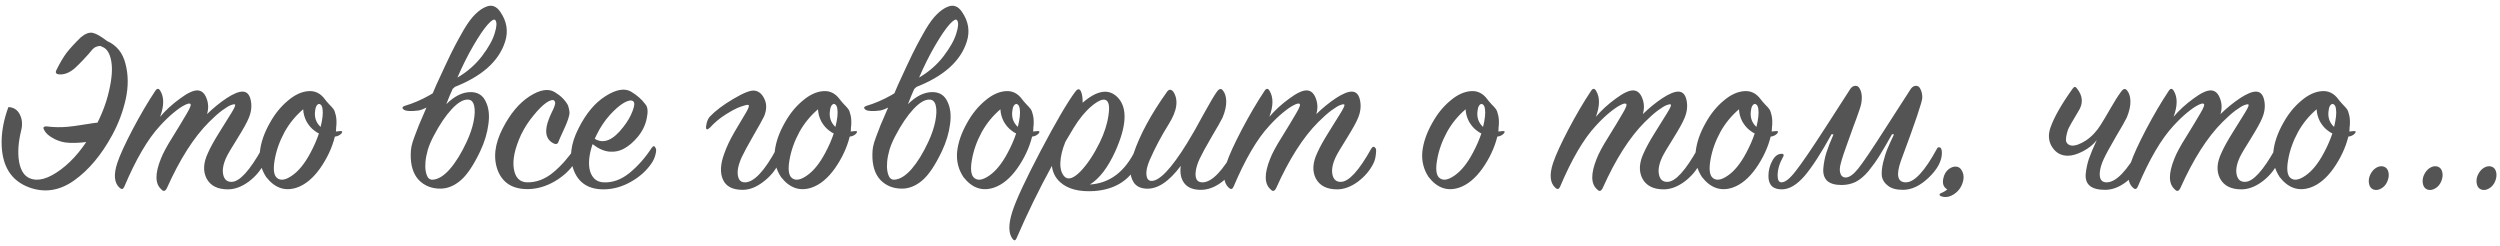 <?xml version="1.0" encoding="UTF-8"?> <svg xmlns="http://www.w3.org/2000/svg" width="620" height="61" viewBox="0 0 620 61" fill="none"> <path d="M13.96 17.44C14.84 15.64 15.7 14.18 16.54 13.06C17.42 11.94 18.6 10.66 20.08 9.22C21.16 8.34 22.12 7.98 22.96 8.14C23.8 8.3 25 8.98 26.56 10.18C28.92 11.22 30.44 13.1 31.12 15.82C31.84 18.54 31.86 21.46 31.18 24.58C30.5 27.66 29.38 30.64 27.82 33.52C25.14 38.44 22 42.18 18.4 44.74C14.8 47.3 11.08 47.88 7.24 46.48C2.68 44.8 0.4 41.06 0.4 35.26C0.4 32.5 0.96 29.6 2.08 26.56C3.36 26.6 4.3 27.2 4.9 28.36C5.5 29.52 5.62 30.84 5.26 32.32C4.54 35.24 4.36 37.82 4.72 40.06C5.12 42.26 6 43.64 7.36 44.2C9.4 45.08 11.98 44.36 15.1 42.04C18.22 39.72 21 36.32 23.44 31.84C25.16 28.68 26.36 25.58 27.04 22.54C27.76 19.46 27.94 16.98 27.58 15.1C27.22 13.18 26.48 12.02 25.36 11.62C25.08 11.42 24.76 11.36 24.4 11.44C24.08 11.52 23.84 11.6 23.68 11.68C23.52 11.72 23.26 11.92 22.9 12.28C22.58 12.64 22.28 13 22 13.36C21.72 13.68 21.26 14.18 20.62 14.86C20.02 15.5 19.38 16.14 18.7 16.78C17.46 17.9 16.22 18.46 14.98 18.46C13.98 18.46 13.64 18.12 13.96 17.44ZM23.14 34.96C21.1 35.32 19.22 35.48 17.5 35.44C15.82 35.4 14.32 34.98 13 34.18C12 33.62 11.32 32.98 10.96 32.26C10.76 31.9 10.72 31.66 10.84 31.54C10.96 31.38 11.26 31.32 11.74 31.36C11.86 31.36 12.22 31.4 12.82 31.48C13.46 31.52 13.94 31.54 14.26 31.54C15.78 31.58 17.74 31.4 20.14 31C22.54 30.6 24.28 30.36 25.36 30.28C27.48 30.16 27.14 31.38 24.34 33.94C23.54 34.62 23.14 34.96 23.14 34.96ZM39.707 28.96C41.107 27.32 42.747 25.82 44.627 24.46C46.507 23.06 47.967 22.38 49.007 22.42C50.007 22.46 50.747 23.12 51.227 24.4C51.707 25.64 51.747 26.94 51.347 28.3C52.907 26.78 54.527 25.46 56.207 24.34C57.927 23.22 59.267 22.68 60.227 22.72C61.267 22.76 61.927 23.5 62.207 24.94C62.487 26.38 62.307 27.84 61.667 29.32C61.267 30.32 60.347 31.98 58.907 34.3C57.467 36.58 56.547 38.14 56.147 38.98C55.347 40.7 55.087 42.16 55.367 43.36C55.647 44.56 56.347 45.14 57.467 45.1C59.427 45.06 61.927 42.32 64.967 36.88C65.327 36.28 65.687 36.24 66.047 36.76C66.207 36.92 66.227 37.44 66.107 38.32C66.027 39.16 65.827 39.9 65.507 40.54C64.627 42.3 63.327 43.82 61.607 45.1C59.887 46.34 58.187 46.96 56.507 46.96C53.947 46.96 52.187 46.06 51.227 44.26C50.307 42.46 50.427 40.34 51.587 37.9C52.187 36.54 53.127 34.84 54.407 32.8C55.687 30.76 56.707 29.12 57.467 27.88C58.227 26.64 58.487 25.98 58.247 25.9C58.047 25.82 57.707 25.88 57.227 26.08C56.787 26.24 56.067 26.68 55.067 27.4C54.107 28.12 53.027 29.08 51.827 30.28C48.067 34.04 44.587 39.5 41.387 46.66C40.987 47.46 40.527 47.56 40.007 46.96C38.447 45.6 38.407 43.08 39.887 39.4C40.407 38.04 41.387 36.22 42.827 33.94C44.267 31.62 45.427 29.7 46.307 28.18C47.227 26.66 47.507 25.84 47.147 25.72C46.907 25.6 46.447 25.72 45.767 26.08C45.087 26.4 44.187 27.02 43.067 27.94C41.987 28.82 40.847 29.92 39.647 31.24C36.647 34.48 33.707 39.5 30.827 46.3C30.547 46.94 30.167 47.04 29.687 46.6C28.327 45.4 28.127 43.34 29.087 40.42C29.727 38.5 30.987 35.74 32.867 32.14C34.787 28.5 36.667 25.3 38.507 22.54C38.947 21.86 39.367 21.86 39.767 22.54C40.727 24.14 40.707 26.28 39.707 28.96ZM84.672 33.1C84.272 33.54 83.732 33.8 83.052 33.88C82.372 36.6 81.152 39.22 79.392 41.74C77.632 44.22 75.692 45.82 73.572 46.54C70.652 47.5 68.132 46.62 66.012 43.9C64.772 42.02 64.252 39.94 64.452 37.66C64.692 35.34 65.532 32.92 66.972 30.4C68.172 28.24 69.632 26.44 71.352 25C73.072 23.52 74.792 22.72 76.512 22.6C78.152 22.48 79.512 23.16 80.592 24.64C80.792 24.92 81.132 25.32 81.612 25.84C82.092 26.32 82.452 26.72 82.692 27.04C82.932 27.36 83.132 27.9 83.292 28.66C83.452 29.38 83.492 30.24 83.412 31.24C83.372 31.4 83.352 31.64 83.352 31.96C83.352 32.24 83.332 32.46 83.292 32.62C83.412 32.62 83.592 32.6 83.832 32.56C84.112 32.52 84.332 32.5 84.492 32.5C84.932 32.5 84.992 32.7 84.672 33.1ZM79.512 31.48C79.992 29.56 80.152 28.08 79.992 27.04C79.912 26.44 79.732 26.06 79.452 25.9C79.212 25.7 78.952 25.74 78.672 26.02C78.432 26.26 78.272 26.66 78.192 27.22C77.872 28.94 78.312 30.36 79.512 31.48ZM79.092 33.1C78.732 32.94 78.352 32.7 77.952 32.38C77.232 31.86 76.592 31.12 76.032 30.16C75.512 29.16 75.232 28.14 75.192 27.1C73.312 28.7 71.772 30.58 70.572 32.74C69.332 35.02 68.512 37.34 68.112 39.7C67.712 42.02 67.912 43.5 68.712 44.14C69.592 44.86 70.832 44.66 72.432 43.54C74.072 42.42 75.592 40.54 76.992 37.9C77.872 36.26 78.572 34.66 79.092 33.1ZM101.86 38.32C101.86 37.6 101.92 36.94 102.04 36.34C102.16 35.7 102.42 34.86 102.82 33.82C103.22 32.74 103.58 31.8 103.9 31C104.26 30.16 104.88 28.72 105.76 26.68C106.68 24.64 107.48 22.8 108.16 21.16C108.44 20.52 109.16 18.96 110.32 16.48C111.48 14 112.32 12.28 112.84 11.32C113.36 10.32 114.1 8.98 115.06 7.3C116.06 5.62 117 4.36 117.88 3.52C118.76 2.64 119.66 2.02 120.58 1.66C121.94 1.1 123.1 1.52 124.06 2.92C125.7 5.28 126.1 7.76 125.26 10.36C123.7 15.24 119.42 19.02 112.42 21.7C112.18 22.18 111.86 22.9 111.46 23.86C111.1 24.78 110.84 25.44 110.68 25.84C112.68 23.84 114.7 22.84 116.74 22.84C118.5 22.84 119.74 23.62 120.46 25.18C121.22 26.7 121.44 28.58 121.12 30.82C120.84 33.02 120.16 35.26 119.08 37.54C117.4 41.06 115.76 43.48 114.16 44.8C112.6 46.12 110.94 46.78 109.18 46.78C107.02 46.78 105.24 46.06 103.84 44.62C102.48 43.14 101.82 41.04 101.86 38.32ZM107.56 33.7C106.96 34.82 106.48 35.94 106.12 37.06C105.8 38.18 105.6 39.2 105.52 40.12C105.44 41 105.46 41.78 105.58 42.46C105.7 43.14 105.9 43.68 106.18 44.08C106.5 44.44 106.88 44.6 107.32 44.56C108.68 44.48 110.1 43.6 111.58 41.92C113.06 40.2 114.44 37.96 115.72 35.2C116.56 33.4 117.14 31.7 117.46 30.1C117.78 28.46 117.82 27.16 117.58 26.2C117.34 25.2 116.82 24.7 116.02 24.7C114.86 24.66 113.52 25.46 112 27.1C110.48 28.74 109 30.94 107.56 33.7ZM113.44 19.24C115.84 17.84 117.86 16.08 119.5 13.96C121.14 11.8 122.2 9.9 122.68 8.26C123.2 6.62 123.26 5.54 122.86 5.02C122.58 4.62 121.94 4.98 120.94 6.1C119.98 7.18 118.8 8.92 117.4 11.32C116 13.72 114.68 16.36 113.44 19.24ZM115.24 19.18C115.32 19.18 114.7 19.8 113.38 21.04C112.1 22.24 110.5 23.54 108.58 24.94C106.7 26.3 105.12 27.12 103.84 27.4C101.92 27.64 100.7 27.58 100.18 27.22C99.9 27.02 99.779 26.84 99.82 26.68C99.9 26.48 100.08 26.34 100.36 26.26C104.56 25.02 108.64 22.7 112.6 19.3L113.26 19.24C113.74 19.24 114.18 19.24 114.58 19.24L115.24 19.18ZM137.57 22.84C139.09 23.76 140.19 24.86 140.87 26.14C141.07 26.78 141.19 27.32 141.23 27.76C141.27 28.16 141.17 28.72 140.93 29.44C140.69 30.16 140.45 30.78 140.21 31.3C140.01 31.78 139.73 32.4 139.37 33.16C139.01 33.92 138.73 34.56 138.53 35.08C138.33 35.72 137.91 35.88 137.27 35.56C135.51 34.68 135.03 32.94 135.83 30.34C135.95 29.98 136.11 29.54 136.31 29.02C136.55 28.5 136.75 28.06 136.91 27.7C137.11 27.34 137.29 26.94 137.45 26.5C137.61 26.06 137.69 25.74 137.69 25.54C137.69 25.34 137.61 25.14 137.45 24.94C137.09 24.66 136.43 24.84 135.47 25.48C134.55 26.12 133.49 27.18 132.29 28.66C131.09 30.1 130.07 31.68 129.23 33.4C127.67 36.8 127.07 39.62 127.43 41.86C127.79 44.06 128.89 45.18 130.73 45.22C133.01 45.26 135.17 44.44 137.21 42.76C139.25 41.04 141.03 39.02 142.55 36.7C142.71 36.46 142.89 36.34 143.09 36.34C143.33 36.34 143.51 36.48 143.63 36.76C143.91 37.56 143.55 38.76 142.55 40.36C141.39 42.16 139.73 43.7 137.57 44.98C135.41 46.22 133.21 46.86 130.97 46.9C127.21 46.94 124.71 45.42 123.47 42.34C122.27 39.22 122.67 35.72 124.67 31.84C126.51 28.24 128.71 25.6 131.27 23.92C133.87 22.24 135.97 21.88 137.57 22.84ZM146.957 35.74C146.037 38.5 145.837 40.76 146.357 42.52C146.917 44.24 148.017 45.14 149.657 45.22C151.897 45.34 154.057 44.56 156.137 42.88C158.217 41.16 160.037 39.1 161.597 36.7C161.997 36.1 162.337 36.12 162.617 36.76C162.777 37.04 162.757 37.56 162.557 38.32C162.397 39.04 162.077 39.76 161.597 40.48C160.317 42.36 158.597 43.9 156.437 45.1C154.317 46.3 152.117 46.92 149.837 46.96C146.077 47 143.577 45.46 142.337 42.34C141.097 39.22 141.477 35.72 143.477 31.84C145.317 28.16 147.537 25.5 150.137 23.86C152.777 22.18 154.897 21.8 156.497 22.72C158.017 23.64 159.197 24.68 160.037 25.84C160.637 26.48 160.757 27.64 160.397 29.32C160.077 31 159.317 32.56 158.117 34C157.077 35.24 155.977 36.18 154.817 36.82C153.697 37.46 152.437 37.72 151.037 37.6C149.677 37.44 148.317 36.82 146.957 35.74ZM147.497 34.42C149.697 35.78 152.077 34.78 154.637 31.42C155.637 30.14 156.377 28.86 156.857 27.58C157.377 26.26 157.437 25.44 157.037 25.12C156.597 24.76 155.837 24.88 154.757 25.48C153.717 26.08 152.537 27.1 151.217 28.54C149.937 29.98 148.857 31.6 147.977 33.4C147.737 33.88 147.577 34.22 147.497 34.42ZM176 28.96C177.4 27.48 179.36 26 181.88 24.52C184.44 23 186.2 22.32 187.16 22.48C188.24 22.64 189.06 23.36 189.62 24.64C190.18 25.88 190.14 27.28 189.5 28.84C189.14 29.6 188.24 31.22 186.8 33.7C185.4 36.14 184.44 37.92 183.92 39.04C183.4 40.2 183.08 41.26 182.96 42.22C182.88 43.18 183 43.94 183.32 44.5C183.64 45.02 184.16 45.26 184.88 45.22C187.08 45.1 189.64 42.34 192.56 36.94C192.88 36.34 193.22 36.32 193.58 36.88C194.06 37.64 193.88 38.9 193.04 40.66C192.2 42.38 190.92 43.88 189.2 45.16C187.52 46.44 185.84 47.08 184.16 47.08C181.68 47.08 180.06 46.24 179.3 44.56C178.54 42.88 178.64 40.74 179.6 38.14C180.16 36.5 181.02 34.68 182.18 32.68C183.38 30.64 184.32 29.06 185 27.94C185.68 26.78 185.88 26.14 185.6 26.02C185.36 25.94 184.74 26.08 183.74 26.44C182.78 26.76 181.54 27.4 180.02 28.36C178.54 29.28 177.22 30.38 176.06 31.66C175.38 32.3 175.06 32.22 175.1 31.42C175.22 30.34 175.52 29.52 176 28.96ZM212.348 33.1C211.948 33.54 211.408 33.8 210.728 33.88C210.048 36.6 208.828 39.22 207.068 41.74C205.308 44.22 203.368 45.82 201.248 46.54C198.328 47.5 195.808 46.62 193.688 43.9C192.448 42.02 191.928 39.94 192.128 37.66C192.368 35.34 193.208 32.92 194.648 30.4C195.848 28.24 197.308 26.44 199.028 25C200.748 23.52 202.468 22.72 204.188 22.6C205.828 22.48 207.188 23.16 208.268 24.64C208.468 24.92 208.808 25.32 209.288 25.84C209.768 26.32 210.128 26.72 210.368 27.04C210.608 27.36 210.808 27.9 210.968 28.66C211.128 29.38 211.168 30.24 211.088 31.24C211.048 31.4 211.028 31.64 211.028 31.96C211.028 32.24 211.008 32.46 210.968 32.62C211.088 32.62 211.268 32.6 211.508 32.56C211.788 32.52 212.008 32.5 212.168 32.5C212.608 32.5 212.668 32.7 212.348 33.1ZM207.188 31.48C207.668 29.56 207.828 28.08 207.668 27.04C207.588 26.44 207.408 26.06 207.128 25.9C206.888 25.7 206.628 25.74 206.348 26.02C206.108 26.26 205.948 26.66 205.868 27.22C205.548 28.94 205.988 30.36 207.188 31.48ZM206.768 33.1C206.408 32.94 206.028 32.7 205.628 32.38C204.908 31.86 204.268 31.12 203.708 30.16C203.188 29.16 202.908 28.14 202.868 27.1C200.988 28.7 199.448 30.58 198.248 32.74C197.008 35.02 196.188 37.34 195.788 39.7C195.388 42.02 195.588 43.5 196.388 44.14C197.268 44.86 198.508 44.66 200.108 43.54C201.748 42.42 203.268 40.54 204.668 37.9C205.548 36.26 206.248 34.66 206.768 33.1ZM216.352 38.32C216.352 37.6 216.412 36.94 216.532 36.34C216.652 35.7 216.912 34.86 217.312 33.82C217.712 32.74 218.072 31.8 218.392 31C218.752 30.16 219.372 28.72 220.252 26.68C221.172 24.64 221.972 22.8 222.652 21.16C222.932 20.52 223.652 18.96 224.812 16.48C225.972 14 226.812 12.28 227.332 11.32C227.852 10.32 228.592 8.98 229.552 7.3C230.552 5.62 231.492 4.36 232.372 3.52C233.252 2.64 234.152 2.02 235.072 1.66C236.432 1.1 237.592 1.52 238.552 2.92C240.192 5.28 240.592 7.76 239.752 10.36C238.192 15.24 233.912 19.02 226.912 21.7C226.672 22.18 226.352 22.9 225.952 23.86C225.592 24.78 225.332 25.44 225.172 25.84C227.172 23.84 229.192 22.84 231.232 22.84C232.992 22.84 234.232 23.62 234.952 25.18C235.712 26.7 235.932 28.58 235.612 30.82C235.332 33.02 234.652 35.26 233.572 37.54C231.892 41.06 230.252 43.48 228.652 44.8C227.092 46.12 225.432 46.78 223.672 46.78C221.512 46.78 219.732 46.06 218.332 44.62C216.972 43.14 216.312 41.04 216.352 38.32ZM222.052 33.7C221.452 34.82 220.972 35.94 220.612 37.06C220.292 38.18 220.092 39.2 220.012 40.12C219.932 41 219.952 41.78 220.072 42.46C220.192 43.14 220.392 43.68 220.672 44.08C220.992 44.44 221.372 44.6 221.812 44.56C223.172 44.48 224.592 43.6 226.072 41.92C227.552 40.2 228.932 37.96 230.212 35.2C231.052 33.4 231.632 31.7 231.952 30.1C232.272 28.46 232.312 27.16 232.072 26.2C231.832 25.2 231.312 24.7 230.512 24.7C229.352 24.66 228.012 25.46 226.492 27.1C224.972 28.74 223.492 30.94 222.052 33.7ZM227.932 19.24C230.332 17.84 232.352 16.08 233.992 13.96C235.632 11.8 236.692 9.9 237.172 8.26C237.692 6.62 237.752 5.54 237.352 5.02C237.072 4.62 236.432 4.98 235.432 6.1C234.472 7.18 233.292 8.92 231.892 11.32C230.492 13.72 229.172 16.36 227.932 19.24ZM229.732 19.18C229.812 19.18 229.192 19.8 227.872 21.04C226.592 22.24 224.992 23.54 223.072 24.94C221.192 26.3 219.612 27.12 218.332 27.4C216.412 27.64 215.192 27.58 214.672 27.22C214.392 27.02 214.272 26.84 214.312 26.68C214.392 26.48 214.572 26.34 214.852 26.26C219.052 25.02 223.132 22.7 227.092 19.3L227.752 19.24C228.232 19.24 228.672 19.24 229.072 19.24L229.732 19.18ZM257.582 33.1C257.182 33.54 256.642 33.8 255.962 33.88C255.282 36.6 254.062 39.22 252.302 41.74C250.542 44.22 248.602 45.82 246.482 46.54C243.562 47.5 241.042 46.62 238.922 43.9C237.682 42.02 237.162 39.94 237.362 37.66C237.602 35.34 238.442 32.92 239.882 30.4C241.082 28.24 242.542 26.44 244.262 25C245.982 23.52 247.702 22.72 249.422 22.6C251.062 22.48 252.422 23.16 253.502 24.64C253.702 24.92 254.042 25.32 254.522 25.84C255.002 26.32 255.362 26.72 255.602 27.04C255.842 27.36 256.042 27.9 256.202 28.66C256.362 29.38 256.402 30.24 256.322 31.24C256.282 31.4 256.262 31.64 256.262 31.96C256.262 32.24 256.242 32.46 256.202 32.62C256.322 32.62 256.502 32.6 256.742 32.56C257.022 32.52 257.242 32.5 257.402 32.5C257.842 32.5 257.902 32.7 257.582 33.1ZM252.422 31.48C252.902 29.56 253.062 28.08 252.902 27.04C252.822 26.44 252.642 26.06 252.362 25.9C252.122 25.7 251.862 25.74 251.582 26.02C251.342 26.26 251.182 26.66 251.102 27.22C250.782 28.94 251.222 30.36 252.422 31.48ZM252.002 33.1C251.642 32.94 251.262 32.7 250.862 32.38C250.142 31.86 249.502 31.12 248.942 30.16C248.422 29.16 248.142 28.14 248.102 27.1C246.222 28.7 244.682 30.58 243.482 32.74C242.242 35.02 241.422 37.34 241.022 39.7C240.622 42.02 240.822 43.5 241.622 44.14C242.502 44.86 243.742 44.66 245.342 43.54C246.982 42.42 248.502 40.54 249.902 37.9C250.782 36.26 251.482 34.66 252.002 33.1ZM270.286 45.76C275.286 45.44 279.086 42.52 281.686 37C281.886 36.6 282.106 36.42 282.346 36.46C282.586 36.5 282.746 36.68 282.826 37C283.106 38.2 282.846 39.52 282.046 40.96C279.886 44.88 276.326 47.02 271.366 47.38C267.606 47.62 264.786 46.88 262.906 45.16C261.746 44.12 261.066 42.78 260.866 41.14C257.666 46.98 254.746 52.96 252.106 59.08C251.826 59.72 251.486 59.76 251.086 59.2C250.086 57.84 250.066 55.64 251.026 52.6C251.906 49.76 254.246 44.72 258.046 37.48C261.886 30.2 264.766 25.28 266.686 22.72C267.286 21.92 267.766 21.94 268.126 22.78C268.406 23.54 268.526 24.44 268.486 25.48C272.126 22.32 275.046 21.9 277.246 24.22C279.646 26.78 279.426 31.22 276.586 37.54C274.746 41.58 272.646 44.32 270.286 45.76ZM264.226 35.14C263.426 37.1 263.006 38.86 262.966 40.42C262.926 41.98 263.306 43.14 264.106 43.9C265.026 44.66 266.326 44.18 268.006 42.46C269.686 40.7 271.266 38.32 272.746 35.32C273.906 32.92 274.626 30.66 274.906 28.54C275.226 26.42 275.006 25.18 274.246 24.82C273.526 24.46 272.346 24.96 270.706 26.32C269.106 27.68 267.626 29.48 266.266 31.72C265.386 33.16 264.706 34.3 264.226 35.14ZM292.826 41.14C289.866 45.1 286.986 46.98 284.186 46.78C282.826 46.7 281.826 46.2 281.186 45.28C280.586 44.36 280.306 43.3 280.346 42.1C280.386 40.86 280.646 39.52 281.126 38.08C282.686 33.44 285.446 28.34 289.406 22.78C289.886 22.1 290.406 22.08 290.966 22.72C292.326 24.76 291.946 27.46 289.826 30.82C288.026 33.7 286.466 36.64 285.146 39.64C284.506 41.12 284.226 42.34 284.306 43.3C284.386 44.26 284.766 44.78 285.446 44.86C287.446 45.02 290.406 41.94 294.326 35.62C295.566 33.62 296.946 31.2 298.466 28.36C300.026 25.52 301.126 23.66 301.766 22.78C302.326 21.98 302.826 21.86 303.266 22.42C303.786 23.02 304.066 23.9 304.106 25.06C304.146 26.22 303.846 27.58 303.206 29.14C302.846 29.9 301.926 31.52 300.446 34C299.006 36.48 298.026 38.28 297.506 39.4C296.986 40.52 296.666 41.54 296.546 42.46C296.426 43.34 296.506 44.04 296.786 44.56C297.106 45.04 297.626 45.26 298.346 45.22C300.626 45.1 303.266 42.34 306.266 36.94C306.426 36.66 306.606 36.52 306.806 36.52C307.046 36.48 307.226 36.6 307.346 36.88C307.786 37.76 307.606 39.02 306.806 40.66C305.886 42.42 304.586 43.94 302.906 45.22C301.226 46.46 299.526 47.08 297.806 47.08C295.926 47.08 294.566 46.54 293.726 45.46C292.886 44.38 292.586 42.94 292.826 41.14ZM314.804 28.96C316.204 27.32 317.844 25.82 319.724 24.46C321.604 23.06 323.064 22.38 324.104 22.42C325.104 22.46 325.844 23.12 326.324 24.4C326.804 25.64 326.844 26.94 326.444 28.3C328.004 26.78 329.624 25.46 331.304 24.34C333.024 23.22 334.364 22.68 335.324 22.72C336.364 22.76 337.024 23.5 337.304 24.94C337.584 26.38 337.404 27.84 336.764 29.32C336.364 30.32 335.444 31.98 334.004 34.3C332.564 36.58 331.644 38.14 331.244 38.98C330.444 40.7 330.184 42.16 330.464 43.36C330.744 44.56 331.444 45.14 332.564 45.1C334.524 45.06 337.024 42.32 340.064 36.88C340.424 36.28 340.784 36.24 341.144 36.76C341.304 36.92 341.324 37.44 341.204 38.32C341.124 39.16 340.924 39.9 340.604 40.54C339.724 42.3 338.424 43.82 336.704 45.1C334.984 46.34 333.284 46.96 331.604 46.96C329.044 46.96 327.284 46.06 326.324 44.26C325.404 42.46 325.524 40.34 326.684 37.9C327.284 36.54 328.224 34.84 329.504 32.8C330.784 30.76 331.804 29.12 332.564 27.88C333.324 26.64 333.584 25.98 333.344 25.9C333.144 25.82 332.804 25.88 332.324 26.08C331.884 26.24 331.164 26.68 330.164 27.4C329.204 28.12 328.124 29.08 326.924 30.28C323.164 34.04 319.684 39.5 316.484 46.66C316.084 47.46 315.624 47.56 315.104 46.96C313.544 45.6 313.504 43.08 314.984 39.4C315.504 38.04 316.484 36.22 317.924 33.94C319.364 31.62 320.524 29.7 321.404 28.18C322.324 26.66 322.604 25.84 322.244 25.72C322.004 25.6 321.544 25.72 320.864 26.08C320.184 26.4 319.284 27.02 318.164 27.94C317.084 28.82 315.944 29.92 314.744 31.24C311.744 34.48 308.804 39.5 305.924 46.3C305.644 46.94 305.264 47.04 304.784 46.6C303.424 45.4 303.224 43.34 304.184 40.42C304.824 38.5 306.084 35.74 307.964 32.14C309.884 28.5 311.764 25.3 313.604 22.54C314.044 21.86 314.464 21.86 314.864 22.54C315.824 24.14 315.804 26.28 314.804 28.96ZM372.954 33.1C372.554 33.54 372.014 33.8 371.334 33.88C370.654 36.6 369.434 39.22 367.674 41.74C365.914 44.22 363.974 45.82 361.854 46.54C358.934 47.5 356.414 46.62 354.294 43.9C353.054 42.02 352.534 39.94 352.734 37.66C352.974 35.34 353.814 32.92 355.254 30.4C356.454 28.24 357.914 26.44 359.634 25C361.354 23.52 363.074 22.72 364.794 22.6C366.434 22.48 367.794 23.16 368.874 24.64C369.074 24.92 369.414 25.32 369.894 25.84C370.374 26.32 370.734 26.72 370.974 27.04C371.214 27.36 371.414 27.9 371.574 28.66C371.734 29.38 371.774 30.24 371.694 31.24C371.654 31.4 371.634 31.64 371.634 31.96C371.634 32.24 371.614 32.46 371.574 32.62C371.694 32.62 371.874 32.6 372.114 32.56C372.394 32.52 372.614 32.5 372.774 32.5C373.214 32.5 373.274 32.7 372.954 33.1ZM367.794 31.48C368.274 29.56 368.434 28.08 368.274 27.04C368.194 26.44 368.014 26.06 367.734 25.9C367.494 25.7 367.234 25.74 366.954 26.02C366.714 26.26 366.554 26.66 366.474 27.22C366.154 28.94 366.594 30.36 367.794 31.48ZM367.374 33.1C367.014 32.94 366.634 32.7 366.234 32.38C365.514 31.86 364.874 31.12 364.314 30.16C363.794 29.16 363.514 28.14 363.474 27.1C361.594 28.7 360.054 30.58 358.854 32.74C357.614 35.02 356.794 37.34 356.394 39.7C355.994 42.02 356.194 43.5 356.994 44.14C357.874 44.86 359.114 44.66 360.714 43.54C362.354 42.42 363.874 40.54 365.274 37.9C366.154 36.26 366.854 34.66 367.374 33.1ZM395.781 28.96C397.181 27.32 398.821 25.82 400.701 24.46C402.581 23.06 404.041 22.38 405.081 22.42C406.081 22.46 406.821 23.12 407.301 24.4C407.781 25.64 407.821 26.94 407.421 28.3C408.981 26.78 410.601 25.46 412.281 24.34C414.001 23.22 415.341 22.68 416.301 22.72C417.341 22.76 418.001 23.5 418.281 24.94C418.561 26.38 418.381 27.84 417.741 29.32C417.341 30.32 416.421 31.98 414.981 34.3C413.541 36.58 412.621 38.14 412.221 38.98C411.421 40.7 411.161 42.16 411.441 43.36C411.721 44.56 412.421 45.14 413.541 45.1C415.501 45.06 418.001 42.32 421.041 36.88C421.401 36.28 421.761 36.24 422.121 36.76C422.281 36.92 422.301 37.44 422.181 38.32C422.101 39.16 421.901 39.9 421.581 40.54C420.701 42.3 419.401 43.82 417.681 45.1C415.961 46.34 414.261 46.96 412.581 46.96C410.021 46.96 408.261 46.06 407.301 44.26C406.381 42.46 406.501 40.34 407.661 37.9C408.261 36.54 409.201 34.84 410.481 32.8C411.761 30.76 412.781 29.12 413.541 27.88C414.301 26.64 414.561 25.98 414.321 25.9C414.121 25.82 413.781 25.88 413.301 26.08C412.861 26.24 412.141 26.68 411.141 27.4C410.181 28.12 409.101 29.08 407.901 30.28C404.141 34.04 400.661 39.5 397.461 46.66C397.061 47.46 396.601 47.56 396.081 46.96C394.521 45.6 394.481 43.08 395.961 39.4C396.481 38.04 397.461 36.22 398.901 33.94C400.341 31.62 401.501 29.7 402.381 28.18C403.301 26.66 403.581 25.84 403.221 25.72C402.981 25.6 402.521 25.72 401.841 26.08C401.161 26.4 400.261 27.02 399.141 27.94C398.061 28.82 396.921 29.92 395.721 31.24C392.721 34.48 389.781 39.5 386.901 46.3C386.621 46.94 386.241 47.04 385.761 46.6C384.401 45.4 384.201 43.34 385.161 40.42C385.801 38.5 387.061 35.74 388.941 32.14C390.861 28.5 392.741 25.3 394.581 22.54C395.021 21.86 395.441 21.86 395.841 22.54C396.801 24.14 396.781 26.28 395.781 28.96ZM440.747 33.1C440.347 33.54 439.807 33.8 439.127 33.88C438.447 36.6 437.227 39.22 435.467 41.74C433.707 44.22 431.767 45.82 429.647 46.54C426.727 47.5 424.207 46.62 422.087 43.9C420.847 42.02 420.327 39.94 420.527 37.66C420.767 35.34 421.607 32.92 423.047 30.4C424.247 28.24 425.707 26.44 427.427 25C429.147 23.52 430.867 22.72 432.587 22.6C434.227 22.48 435.587 23.16 436.667 24.64C436.867 24.92 437.207 25.32 437.687 25.84C438.167 26.32 438.527 26.72 438.767 27.04C439.007 27.36 439.207 27.9 439.367 28.66C439.527 29.38 439.567 30.24 439.487 31.24C439.447 31.4 439.427 31.64 439.427 31.96C439.427 32.24 439.407 32.46 439.367 32.62C439.487 32.62 439.667 32.6 439.907 32.56C440.187 32.52 440.407 32.5 440.567 32.5C441.007 32.5 441.067 32.7 440.747 33.1ZM435.587 31.48C436.067 29.56 436.227 28.08 436.067 27.04C435.987 26.44 435.807 26.06 435.527 25.9C435.287 25.7 435.027 25.74 434.747 26.02C434.507 26.26 434.347 26.66 434.267 27.22C433.947 28.94 434.387 30.36 435.587 31.48ZM435.167 33.1C434.807 32.94 434.427 32.7 434.027 32.38C433.307 31.86 432.667 31.12 432.107 30.16C431.587 29.16 431.307 28.14 431.267 27.1C429.387 28.7 427.847 30.58 426.647 32.74C425.407 35.02 424.587 37.34 424.187 39.7C423.787 42.02 423.987 43.5 424.787 44.14C425.667 44.86 426.907 44.66 428.507 43.54C430.147 42.42 431.667 40.54 433.067 37.9C433.947 36.26 434.647 34.66 435.167 33.1ZM472.65 45.22C474.77 45.22 477.33 42.46 480.33 36.94C480.45 36.66 480.63 36.52 480.87 36.52C481.35 36.52 481.59 36.98 481.59 37.9C481.59 39.9 480.51 41.94 478.35 44.02C476.23 46.06 474.09 47.08 471.93 47.08C470.29 47.08 469.05 46.74 468.21 46.06C467.37 45.42 466.87 44.66 466.71 43.78C466.59 42.86 466.69 41.7 467.01 40.3C467.37 38.86 467.75 37.68 468.15 36.76C468.55 35.8 469.07 34.66 469.71 33.34L469.23 33.28C467.95 35.56 466.91 37.34 466.11 38.62C465.35 39.86 464.45 41.12 463.41 42.4C462.37 43.64 461.31 44.54 460.23 45.1C459.15 45.62 457.97 45.88 456.69 45.88C455.05 45.88 453.85 45.52 453.09 44.8C452.37 44.08 452.07 43.04 452.19 41.68C452.31 40.32 452.57 39.02 452.97 37.78C453.37 36.54 453.95 35.06 454.71 33.34L454.23 33.28C451.63 38 449.39 41.46 447.51 43.66C445.63 45.82 443.79 46.92 441.99 46.96C439.71 47 438.57 45.9 438.57 43.66C438.57 42.3 438.89 41.04 439.53 39.88C440.13 38.72 440.91 38.14 441.87 38.14C442.19 38.14 442.35 38.26 442.35 38.5C442.35 38.62 442.29 38.78 442.17 38.98C441.29 40.54 440.85 42.06 440.85 43.54C440.85 44.66 441.17 45.22 441.81 45.22C442.73 45.22 443.91 44.28 445.35 42.4C446.83 40.52 449.25 36.98 452.61 31.78L458.91 22C459.27 21.52 459.69 21.28 460.17 21.28C460.69 21.28 461.07 21.58 461.31 22.18C461.59 22.74 461.73 23.42 461.73 24.22C461.73 25.14 461.55 26.1 461.19 27.1C460.75 28.42 460.23 29.86 459.63 31.42C459.07 32.98 458.61 34.26 458.25 35.26C457.93 36.22 457.59 37.18 457.23 38.14C456.91 39.1 456.67 39.9 456.51 40.54C456.35 41.14 456.27 41.62 456.27 41.98C456.27 42.58 456.39 43.08 456.63 43.48C456.91 43.84 457.27 44.02 457.71 44.02C458.63 44.02 459.69 43.26 460.89 41.74C462.13 40.18 464.37 36.86 467.61 31.78L473.91 22C474.27 21.52 474.69 21.28 475.17 21.28C475.69 21.28 476.07 21.58 476.31 22.18C476.59 22.74 476.73 23.42 476.73 24.22C476.73 25.18 474.97 30.38 471.45 39.82C470.17 43.42 470.57 45.22 472.65 45.22ZM482.926 46.96C481.966 46.44 481.646 45.5 481.966 44.14C482.166 43.26 482.566 42.56 483.166 42.04C483.806 41.52 484.446 41.28 485.086 41.32C485.806 41.36 486.346 41.8 486.706 42.64C487.066 43.44 487.066 44.36 486.706 45.4C486.306 46.6 485.566 47.54 484.486 48.22C483.406 48.9 482.346 49.04 481.306 48.64C481.106 48.56 481.006 48.44 481.006 48.28C481.046 48.12 481.146 48 481.306 47.92C481.946 47.68 482.486 47.36 482.926 46.96ZM520.005 34.72C519.245 35.76 518.125 36.68 516.645 37.48C515.205 38.24 513.925 38.62 512.805 38.62C511.165 38.62 509.885 37.92 508.965 36.52C508.045 35.12 507.885 33.52 508.485 31.72C509.405 29.08 511.245 25.84 514.005 22C514.365 21.44 514.725 21.42 515.085 21.94C516.565 23.78 516.685 25.66 515.445 27.58C514.045 29.9 513.185 31.42 512.865 32.14C512.385 33.62 512.245 34.64 512.445 35.2C512.685 35.72 513.125 36.02 513.765 36.1C514.685 36.18 515.865 35.76 517.305 34.84C518.745 33.88 519.985 32.56 521.025 30.88C521.705 29.8 522.525 28.42 523.485 26.74C524.445 25.06 525.285 23.74 526.005 22.78C526.565 21.98 527.065 21.86 527.505 22.42C528.025 23.02 528.305 23.9 528.345 25.06C528.385 26.22 528.085 27.58 527.445 29.14C527.085 29.9 526.165 31.52 524.685 34C523.245 36.48 522.265 38.28 521.745 39.4C521.225 40.52 520.905 41.54 520.785 42.46C520.665 43.34 520.745 44.04 521.025 44.56C521.345 45.04 521.865 45.26 522.585 45.22C524.865 45.1 527.505 42.34 530.505 36.94C530.665 36.66 530.845 36.52 531.045 36.52C531.285 36.48 531.465 36.6 531.585 36.88C532.025 37.76 531.845 39.02 531.045 40.66C530.125 42.42 528.825 43.94 527.145 45.22C525.465 46.46 523.765 47.08 522.045 47.08C520.365 47.08 519.125 46.76 518.325 46.12C517.525 45.48 517.165 44.52 517.245 43.24C517.365 41.96 517.625 40.7 518.025 39.46C518.465 38.18 519.125 36.6 520.005 34.72ZM539.042 28.96C540.442 27.32 542.082 25.82 543.962 24.46C545.842 23.06 547.302 22.38 548.342 22.42C549.342 22.46 550.082 23.12 550.562 24.4C551.042 25.64 551.082 26.94 550.682 28.3C552.242 26.78 553.862 25.46 555.542 24.34C557.262 23.22 558.602 22.68 559.562 22.72C560.602 22.76 561.262 23.5 561.542 24.94C561.822 26.38 561.642 27.84 561.002 29.32C560.602 30.32 559.682 31.98 558.242 34.3C556.802 36.58 555.882 38.14 555.482 38.98C554.682 40.7 554.422 42.16 554.702 43.36C554.982 44.56 555.682 45.14 556.802 45.1C558.762 45.06 561.262 42.32 564.302 36.88C564.662 36.28 565.022 36.24 565.382 36.76C565.542 36.92 565.562 37.44 565.442 38.32C565.362 39.16 565.162 39.9 564.842 40.54C563.962 42.3 562.662 43.82 560.942 45.1C559.222 46.34 557.522 46.96 555.842 46.96C553.282 46.96 551.522 46.06 550.562 44.26C549.642 42.46 549.762 40.34 550.922 37.9C551.522 36.54 552.462 34.84 553.742 32.8C555.022 30.76 556.042 29.12 556.802 27.88C557.562 26.64 557.822 25.98 557.582 25.9C557.382 25.82 557.042 25.88 556.562 26.08C556.122 26.24 555.402 26.68 554.402 27.4C553.442 28.12 552.362 29.08 551.162 30.28C547.402 34.04 543.922 39.5 540.722 46.66C540.322 47.46 539.862 47.56 539.342 46.96C537.782 45.6 537.742 43.08 539.222 39.4C539.742 38.04 540.722 36.22 542.162 33.94C543.602 31.62 544.762 29.7 545.642 28.18C546.562 26.66 546.842 25.84 546.482 25.72C546.242 25.6 545.782 25.72 545.102 26.08C544.422 26.4 543.522 27.02 542.402 27.94C541.322 28.82 540.182 29.92 538.982 31.24C535.982 34.48 533.042 39.5 530.162 46.3C529.882 46.94 529.502 47.04 529.022 46.6C527.662 45.4 527.462 43.34 528.422 40.42C529.062 38.5 530.322 35.74 532.202 32.14C534.122 28.5 536.002 25.3 537.842 22.54C538.282 21.86 538.702 21.86 539.102 22.54C540.062 24.14 540.042 26.28 539.042 28.96ZM584.008 33.1C583.608 33.54 583.068 33.8 582.388 33.88C581.708 36.6 580.488 39.22 578.728 41.74C576.968 44.22 575.028 45.82 572.908 46.54C569.988 47.5 567.468 46.62 565.348 43.9C564.108 42.02 563.588 39.94 563.788 37.66C564.028 35.34 564.868 32.92 566.308 30.4C567.508 28.24 568.968 26.44 570.688 25C572.408 23.52 574.128 22.72 575.848 22.6C577.488 22.48 578.848 23.16 579.928 24.64C580.128 24.92 580.468 25.32 580.948 25.84C581.428 26.32 581.788 26.72 582.028 27.04C582.268 27.36 582.468 27.9 582.628 28.66C582.788 29.38 582.828 30.24 582.748 31.24C582.708 31.4 582.688 31.64 582.688 31.96C582.688 32.24 582.668 32.46 582.628 32.62C582.748 32.62 582.928 32.6 583.168 32.56C583.448 32.52 583.668 32.5 583.828 32.5C584.268 32.5 584.328 32.7 584.008 33.1ZM578.848 31.48C579.328 29.56 579.488 28.08 579.328 27.04C579.248 26.44 579.068 26.06 578.788 25.9C578.548 25.7 578.288 25.74 578.008 26.02C577.768 26.26 577.608 26.66 577.528 27.22C577.208 28.94 577.648 30.36 578.848 31.48ZM578.428 33.1C578.068 32.94 577.688 32.7 577.288 32.38C576.568 31.86 575.928 31.12 575.368 30.16C574.848 29.16 574.568 28.14 574.528 27.1C572.648 28.7 571.108 30.58 569.908 32.74C568.668 35.02 567.848 37.34 567.448 39.7C567.048 42.02 567.248 43.5 568.048 44.14C568.928 44.86 570.168 44.66 571.768 43.54C573.408 42.42 574.928 40.54 576.328 37.9C577.208 36.26 577.908 34.66 578.428 33.1ZM587.772 43.42C588.132 42.62 588.632 42.02 589.272 41.62C589.952 41.22 590.592 41.12 591.192 41.32C591.792 41.52 592.172 41.98 592.332 42.7C592.492 43.38 592.412 44.12 592.092 44.92C591.772 45.72 591.272 46.32 590.592 46.72C589.912 47.12 589.272 47.22 588.672 47.02C588.072 46.82 587.692 46.36 587.532 45.64C587.372 44.88 587.452 44.14 587.772 43.42ZM601.131 43.42C601.491 42.62 601.991 42.02 602.631 41.62C603.311 41.22 603.951 41.12 604.551 41.32C605.151 41.52 605.531 41.98 605.691 42.7C605.851 43.38 605.771 44.12 605.451 44.92C605.131 45.72 604.631 46.32 603.951 46.72C603.271 47.12 602.631 47.22 602.031 47.02C601.431 46.82 601.051 46.36 600.891 45.64C600.731 44.88 600.811 44.14 601.131 43.42ZM614.491 43.42C614.851 42.62 615.351 42.02 615.991 41.62C616.671 41.22 617.311 41.12 617.911 41.32C618.511 41.52 618.891 41.98 619.051 42.7C619.211 43.38 619.131 44.12 618.811 44.92C618.491 45.72 617.991 46.32 617.311 46.72C616.631 47.12 615.991 47.22 615.391 47.02C614.791 46.82 614.411 46.36 614.251 45.64C614.091 44.88 614.171 44.14 614.491 43.42Z" fill="#545454"></path> </svg> 